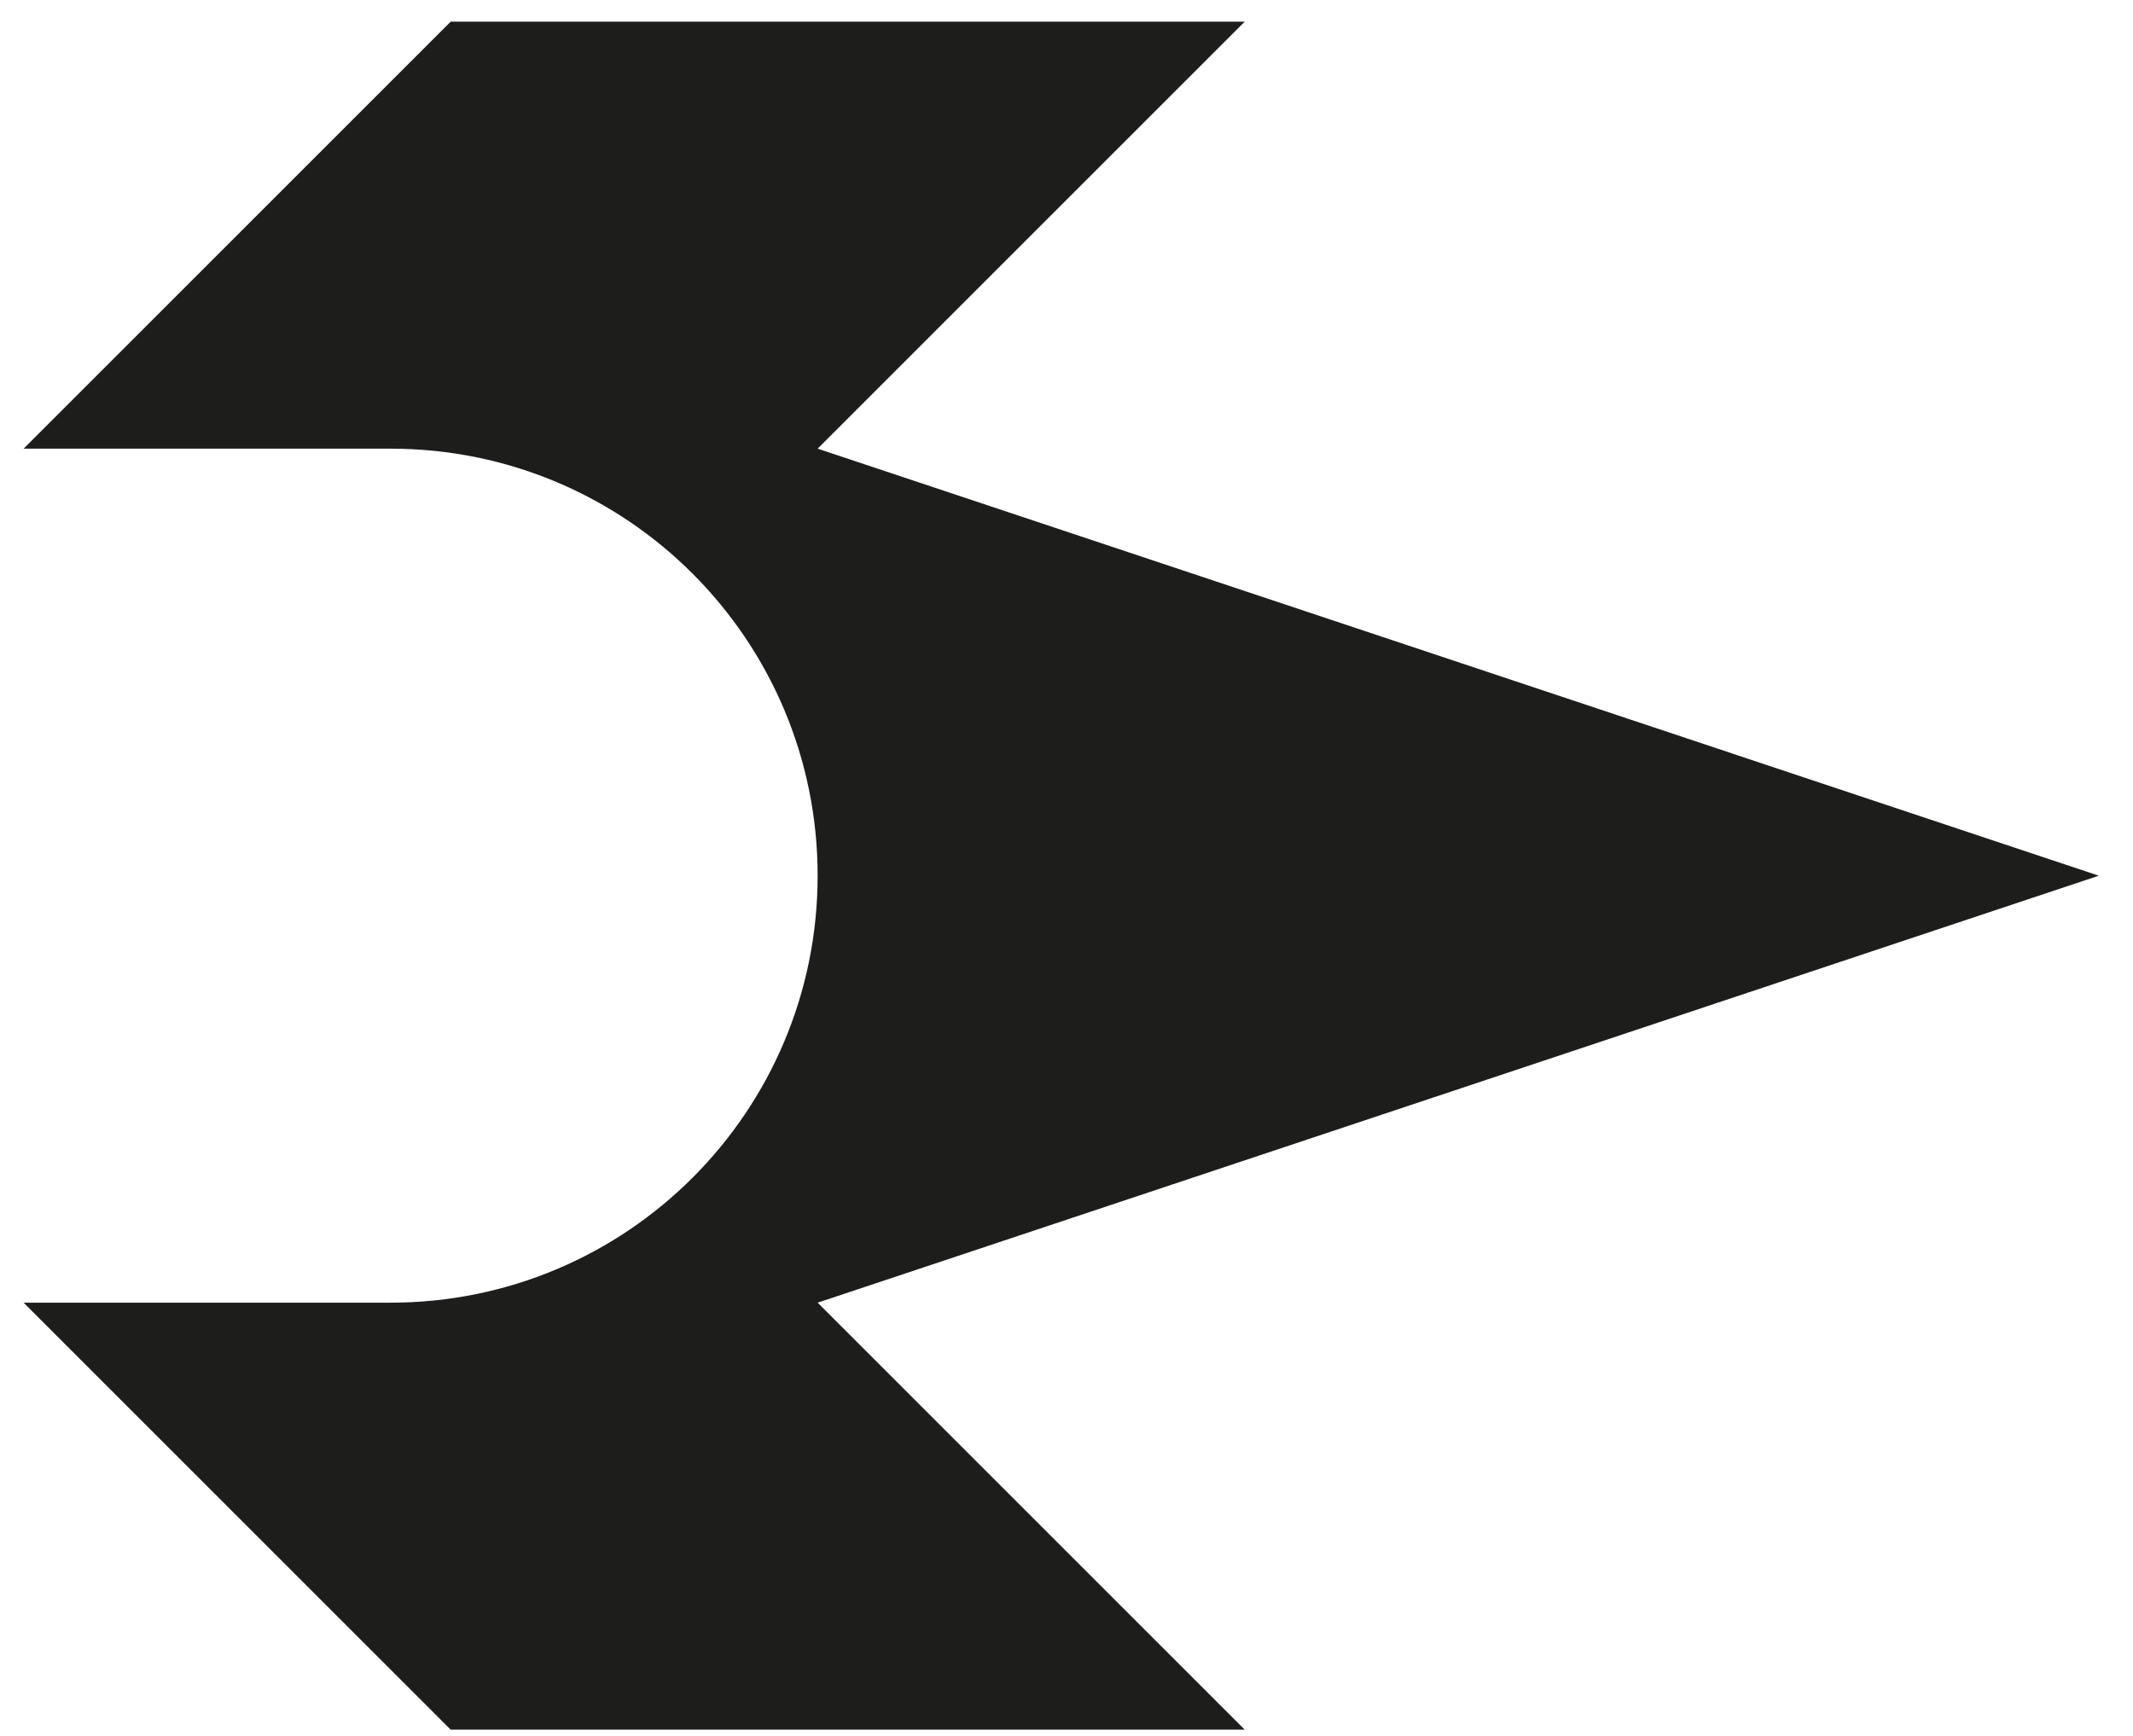 <?xml version="1.0" encoding="UTF-8"?>
<svg width="43px" height="35px" viewBox="0 0 43 35" version="1.1" xmlns="http://www.w3.org/2000/svg" xmlns:xlink="http://www.w3.org/1999/xlink">
    <title>Fill 35</title>
    <g id="Web" stroke="none" stroke-width="1" fill="none" fill-rule="evenodd">
        <g id="Objekty/o-muzeu" transform="translate(-77, -6848)" fill="#1D1D1B">
            <g id="Group-5" transform="translate(77, 6801)">
                <g id="Group-Copy" transform="translate(0.476, 47.437)">
                    <path d="M7.397,8.609 C12.156,8.609 16.007,12.46 16.007,17.219 C16.007,21.977 12.156,25.828 7.397,25.828 L0,25.828 L8.609,34.437 L24.616,34.437 L16.007,25.828 L41.834,17.219 L16.007,8.609 L24.616,0 L8.609,0 L0,8.609 L7.397,8.609 Z" id="Fill-35"></path>
                </g>
            </g>
        </g>
    </g>
</svg>
